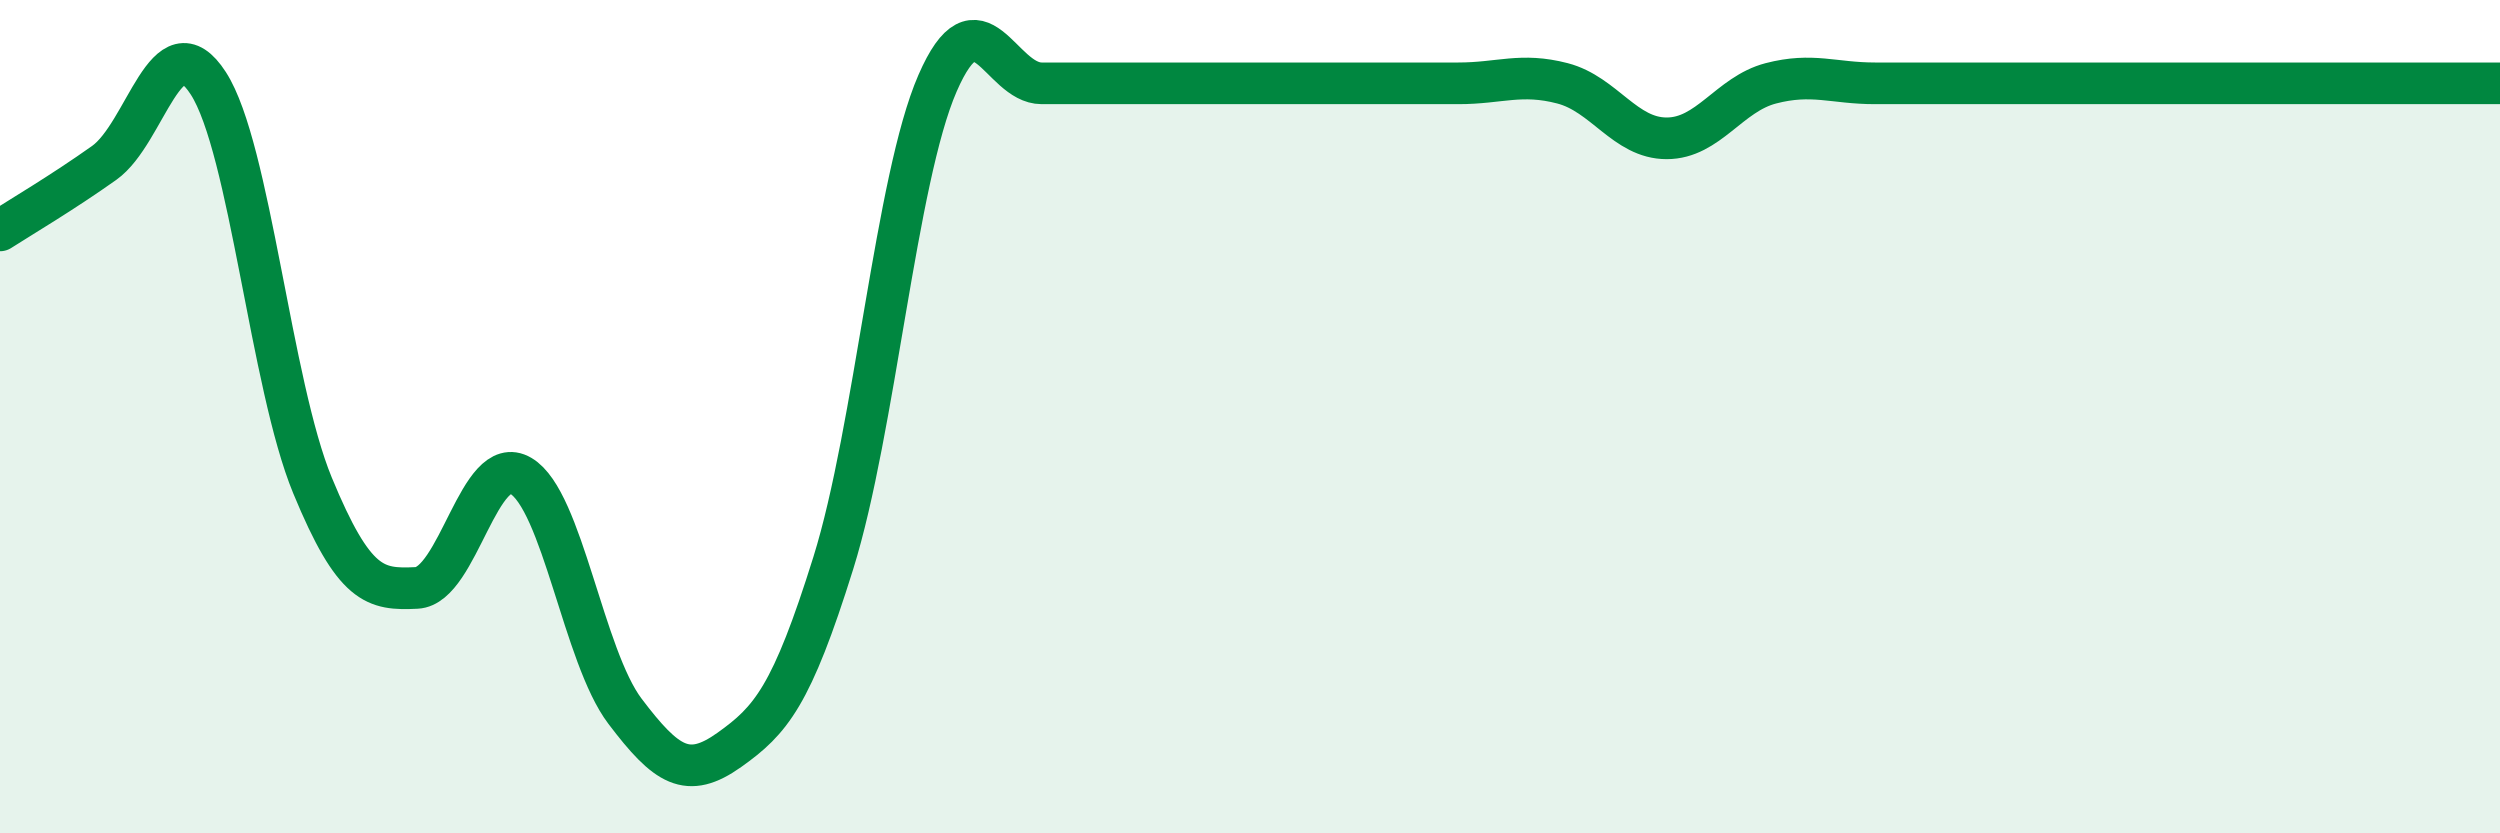 
    <svg width="60" height="20" viewBox="0 0 60 20" xmlns="http://www.w3.org/2000/svg">
      <path
        d="M 0,5.53 C 0.5,5.21 1.5,4.62 2.5,3.91 C 3.5,3.2 4,0.45 5,2 C 6,3.55 6.5,9.23 7.5,11.65 C 8.5,14.07 9,14.16 10,14.11 C 11,14.06 11.5,10.83 12.5,11.42 C 13.5,12.01 14,15.75 15,17.07 C 16,18.39 16.5,18.71 17.5,18 C 18.5,17.29 19,16.71 20,13.51 C 21,10.31 21.5,4.3 22.5,2 C 23.5,-0.3 24,2 25,2 C 26,2 26.5,2 27.5,2 C 28.5,2 29,2 30,2 C 31,2 31.5,2 32.5,2 C 33.5,2 34,2 35,2 C 36,2 36.5,1.74 37.5,2 C 38.5,2.26 39,3.32 40,3.32 C 41,3.32 41.5,2.26 42.5,2 C 43.5,1.74 44,2 45,2 C 46,2 46.5,2 47.5,2 C 48.5,2 49,2 50,2 C 51,2 51.5,2 52.5,2 C 53.5,2 53.5,2 55,2 C 56.5,2 59,2 60,2L60 20L0 20Z"
        fill="#008740"
        opacity="0.1"
        stroke-linecap="round"
        stroke-linejoin="round"
      />
      <path
        d="M 0,5.53 C 0.5,5.21 1.5,4.62 2.5,3.91 C 3.5,3.2 4,0.45 5,2 C 6,3.55 6.5,9.23 7.5,11.65 C 8.5,14.07 9,14.16 10,14.11 C 11,14.06 11.5,10.83 12.5,11.42 C 13.5,12.01 14,15.75 15,17.07 C 16,18.39 16.5,18.71 17.5,18 C 18.5,17.29 19,16.71 20,13.51 C 21,10.31 21.5,4.3 22.5,2 C 23.5,-0.3 24,2 25,2 C 26,2 26.5,2 27.5,2 C 28.5,2 29,2 30,2 C 31,2 31.5,2 32.5,2 C 33.5,2 34,2 35,2 C 36,2 36.5,1.74 37.5,2 C 38.5,2.26 39,3.32 40,3.32 C 41,3.32 41.5,2.26 42.5,2 C 43.5,1.74 44,2 45,2 C 46,2 46.5,2 47.5,2 C 48.5,2 49,2 50,2 C 51,2 51.5,2 52.5,2 C 53.5,2 53.5,2 55,2 C 56.5,2 59,2 60,2"
        stroke="#008740"
        stroke-width="1"
        fill="none"
        stroke-linecap="round"
        stroke-linejoin="round"
      />
    </svg>
  